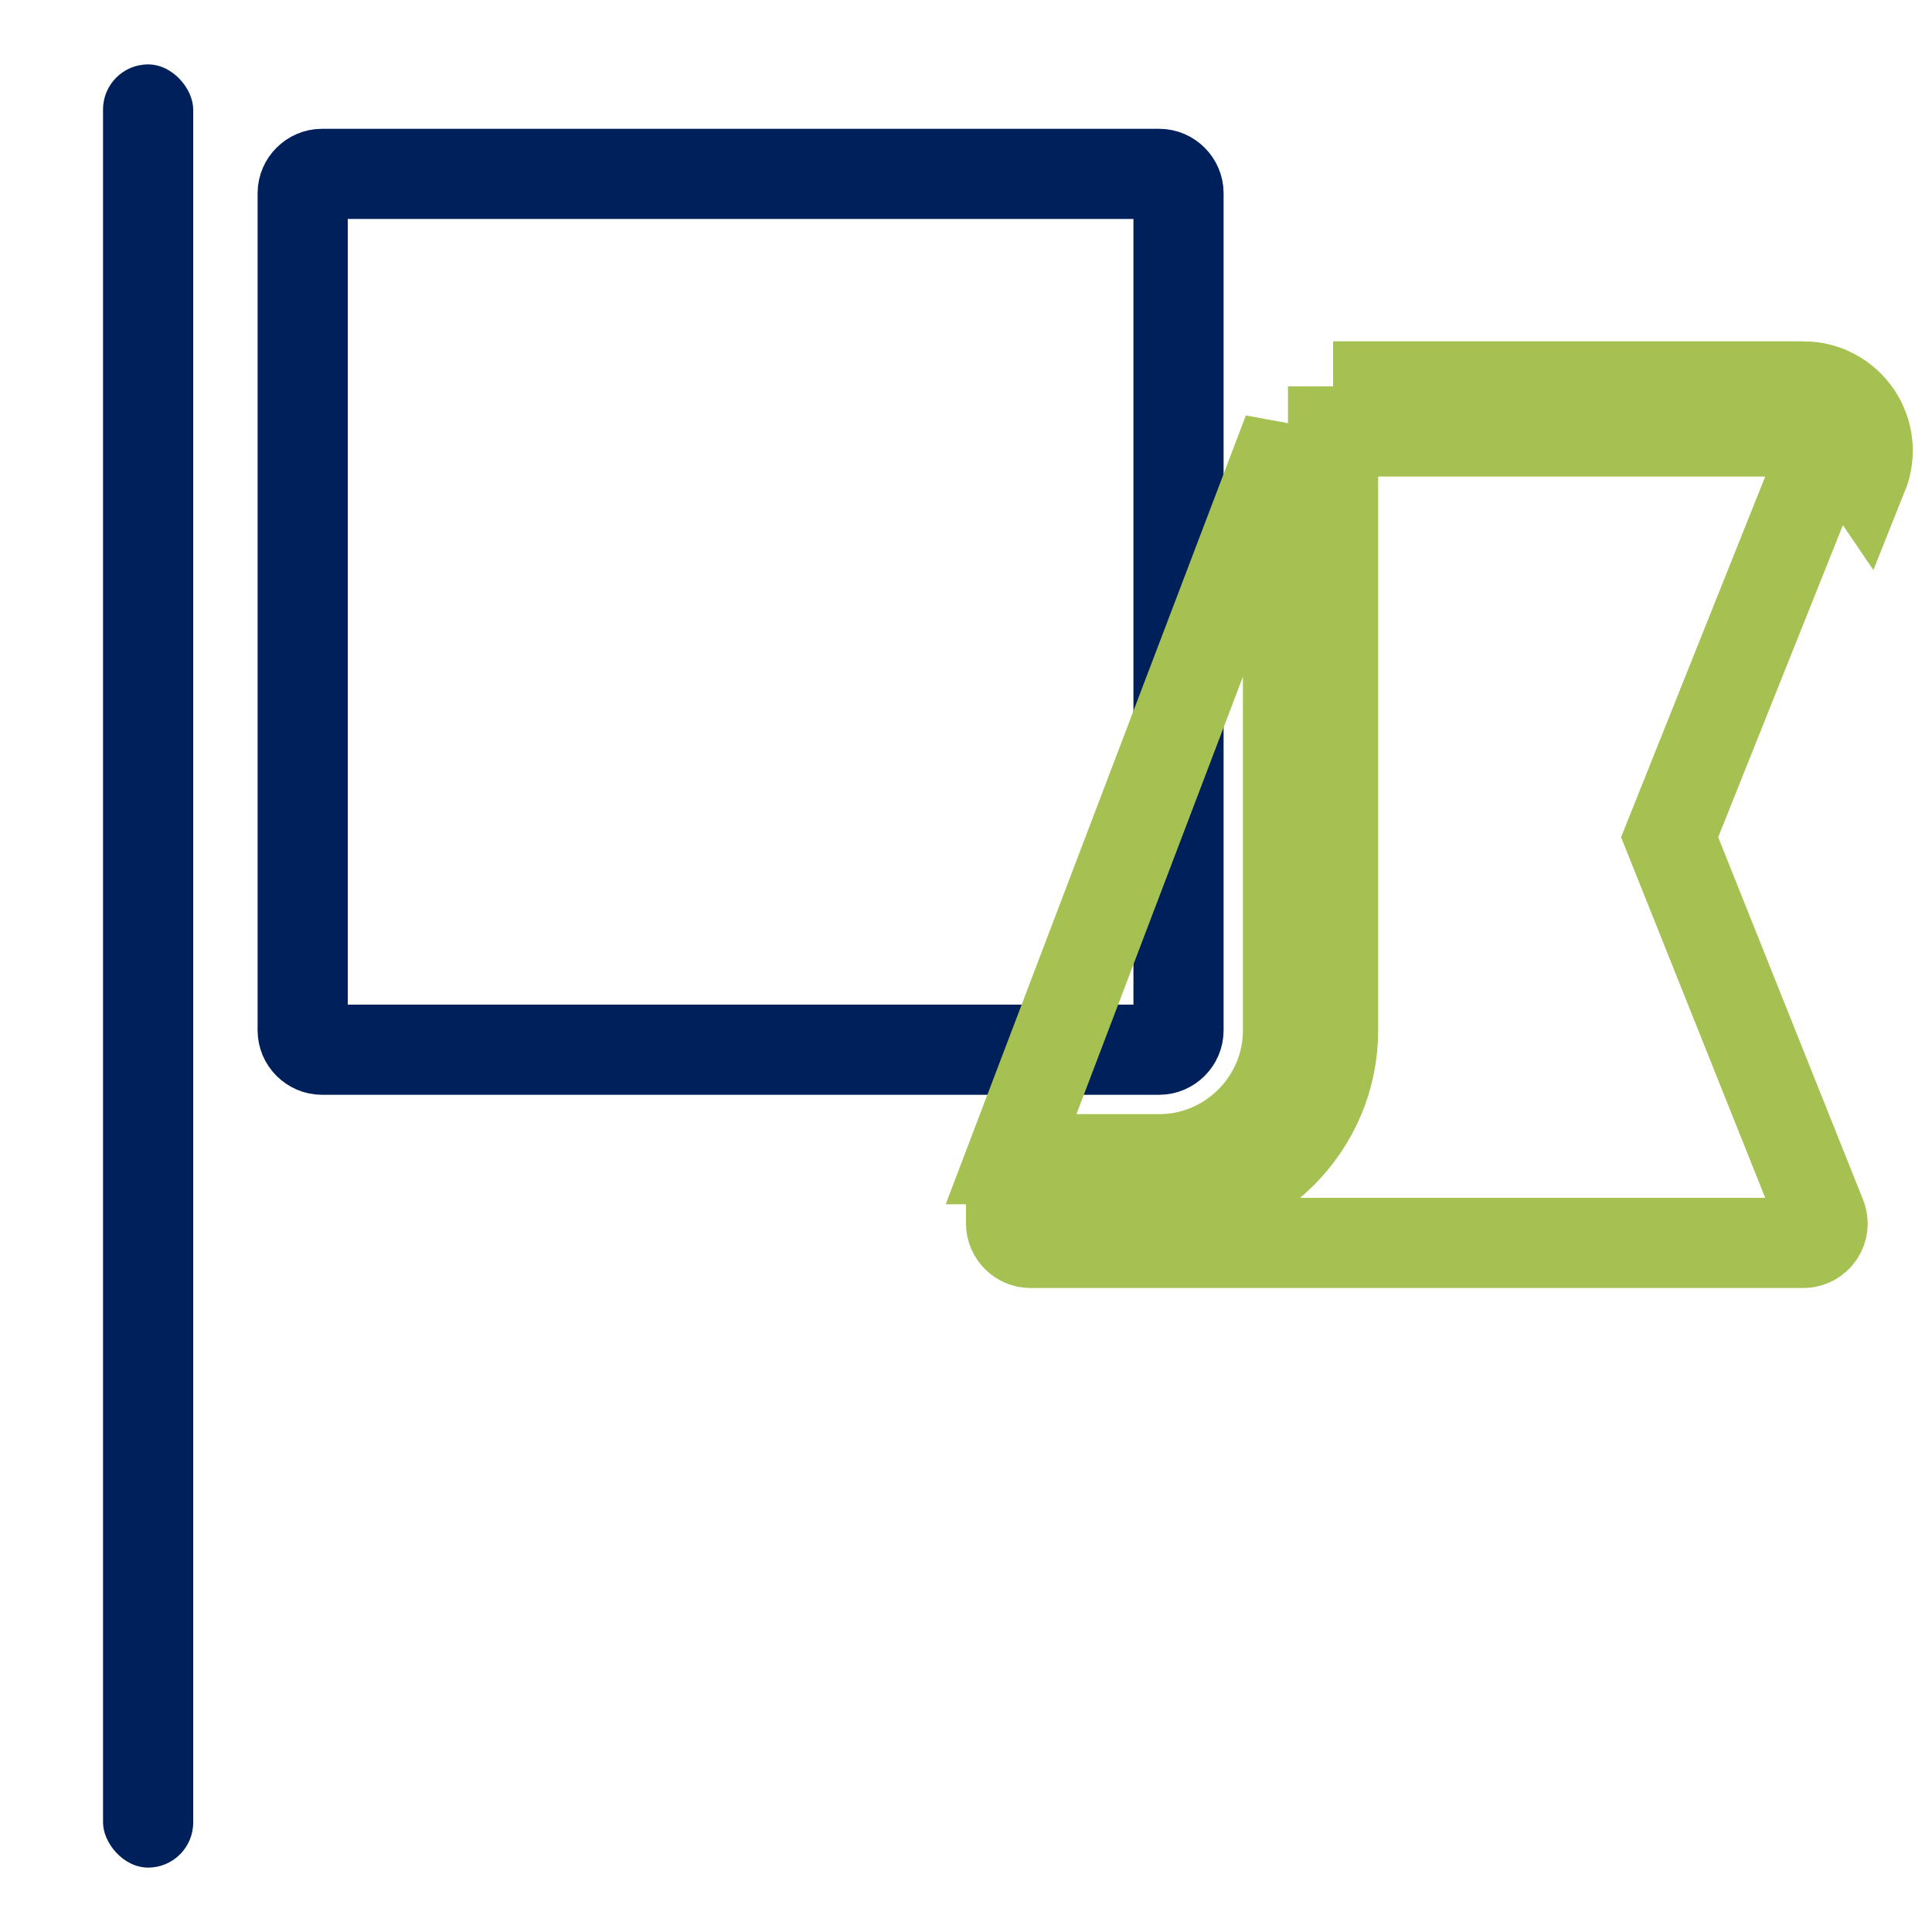 <svg width="30" height="30" viewBox="0 0 30 30" fill="none" xmlns="http://www.w3.org/2000/svg">
<path d="M18.3 3V16C18.3 16.163 18.163 16.3 18 16.3H5C4.837 16.3 4.7 16.163 4.7 16V3C4.7 2.837 4.837 2.7 5 2.7H18C18.163 2.7 18.3 2.837 18.3 3Z" stroke="#00205B" stroke-width="1.4"/>
<path d="M28 6H20.7H28ZM28 6C28.163 6 28.325 6.039 28.469 6.116C28.614 6.192 28.737 6.303 28.829 6.438C28.921 6.573 28.978 6.729 28.996 6.891C29.013 7.054 28.991 7.218 28.93 7.37L28 6ZM28.28 18.89L28.28 18.89C28.298 18.935 28.305 18.985 28.3 19.033C28.294 19.082 28.277 19.128 28.25 19.169C28.222 19.209 28.185 19.242 28.142 19.265C28.099 19.288 28.051 19.3 28.002 19.3H28H16C15.837 19.3 15.7 19.163 15.7 19V18.7H18C19.487 18.7 20.7 17.487 20.7 16V6.7L28 6.7L28.002 6.7C28.051 6.7 28.099 6.712 28.142 6.735C28.185 6.757 28.222 6.791 28.25 6.831C28.277 6.872 28.294 6.918 28.3 6.967C28.305 7.015 28.298 7.065 28.28 7.11L28.28 7.11L26.03 12.74L25.926 13L26.03 13.26L28.28 18.89ZM20 6.7V16C20 17.1 19.1 18 18 18H15.7L20 6.7Z" stroke="#A5C151" stroke-width="1.4"/>
<rect x="1.6" y="1" width="1.4" height="28" rx="0.7" fill="#00205B"/>
</svg>
